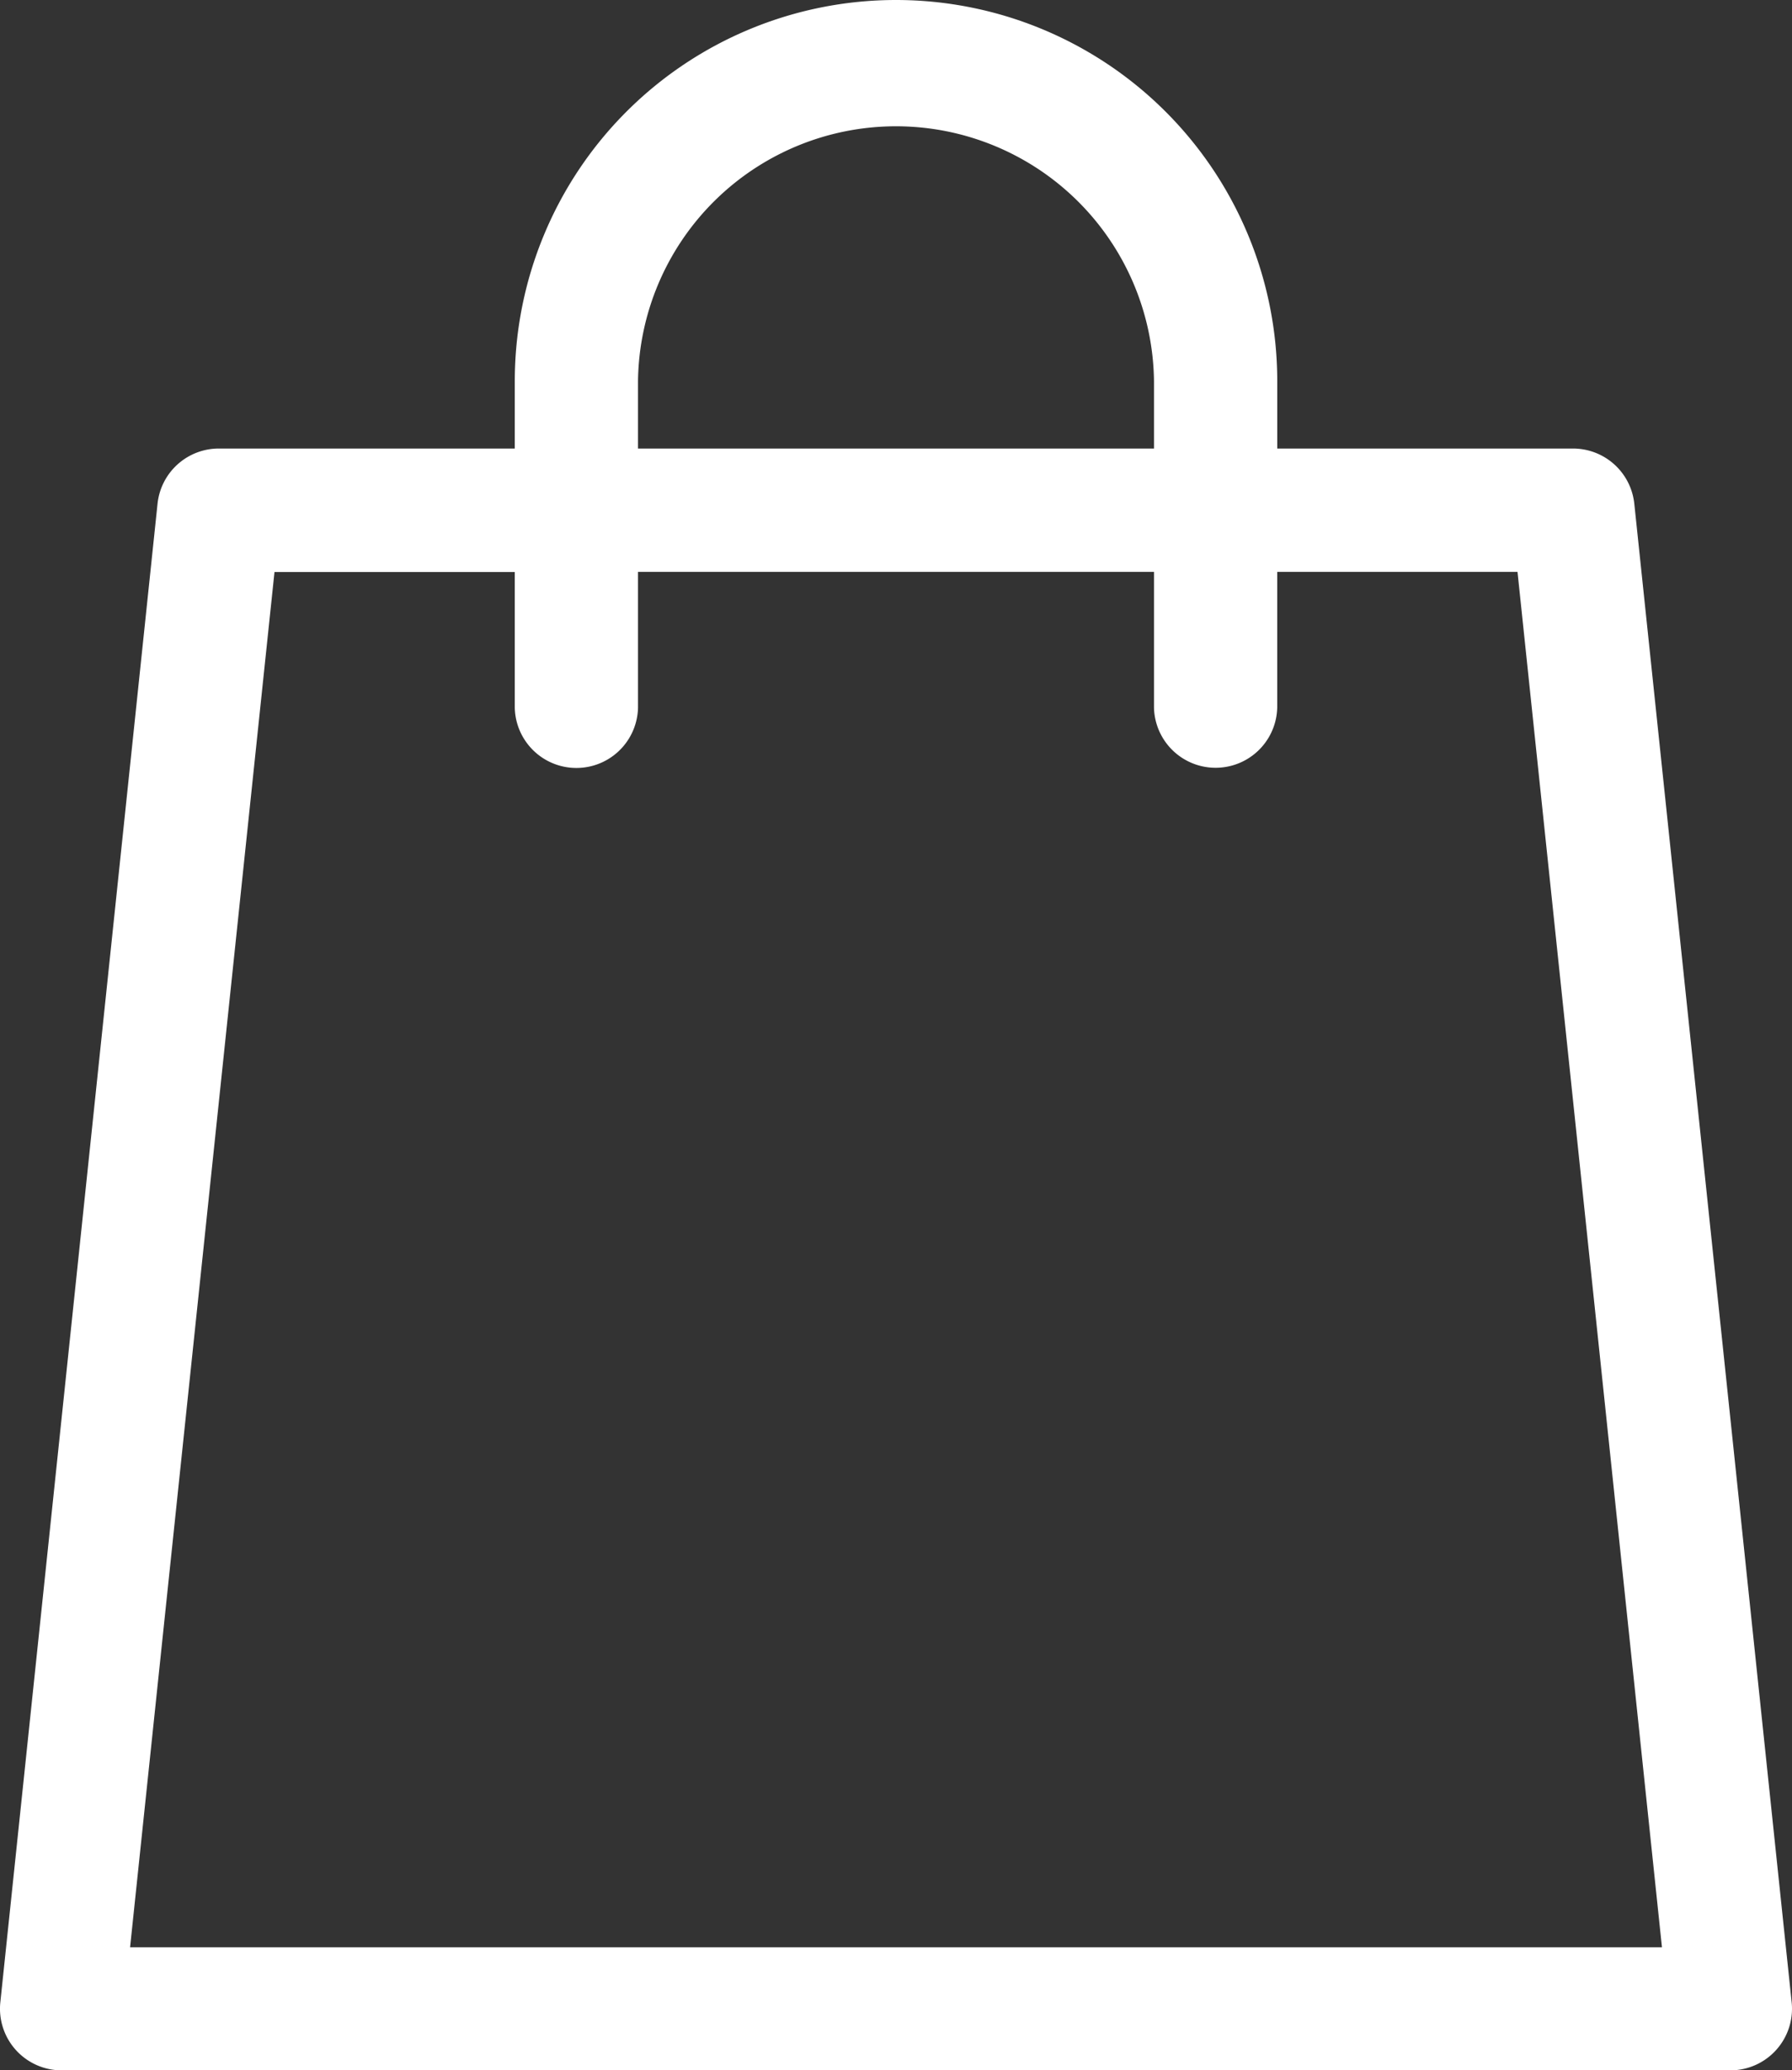 <svg xmlns="http://www.w3.org/2000/svg" width="49.139" height="56.775" viewBox="0 0 49.139 56.775"><rect x="0" y="0" width="49.139" height="56.775" fill="#333333" stroke="none"/><defs><style>.a{fill:#fff;}</style></defs><path class="a" d="M49.129,54.909,44.814,13.816A1.69,1.69,0,0,0,43.133,12.3h-8.11V10.454a10.454,10.454,0,0,0-20.908,0V12.3H6a1.69,1.69,0,0,0-1.681,1.513L.008,54.909a1.69,1.69,0,0,0,1.681,1.866H47.448a1.69,1.69,0,0,0,1.681-1.866ZM17.494,10.454a7.075,7.075,0,0,1,14.149,0V12.3H17.494ZM3.566,53.4l3.96-37.713h6.589v3.724a1.69,1.69,0,0,0,3.379,0V15.682H31.643v3.724a1.69,1.69,0,0,0,3.379,0V15.682h6.589L45.572,53.4Zm0,0" transform="translate(0.001)"/></svg>